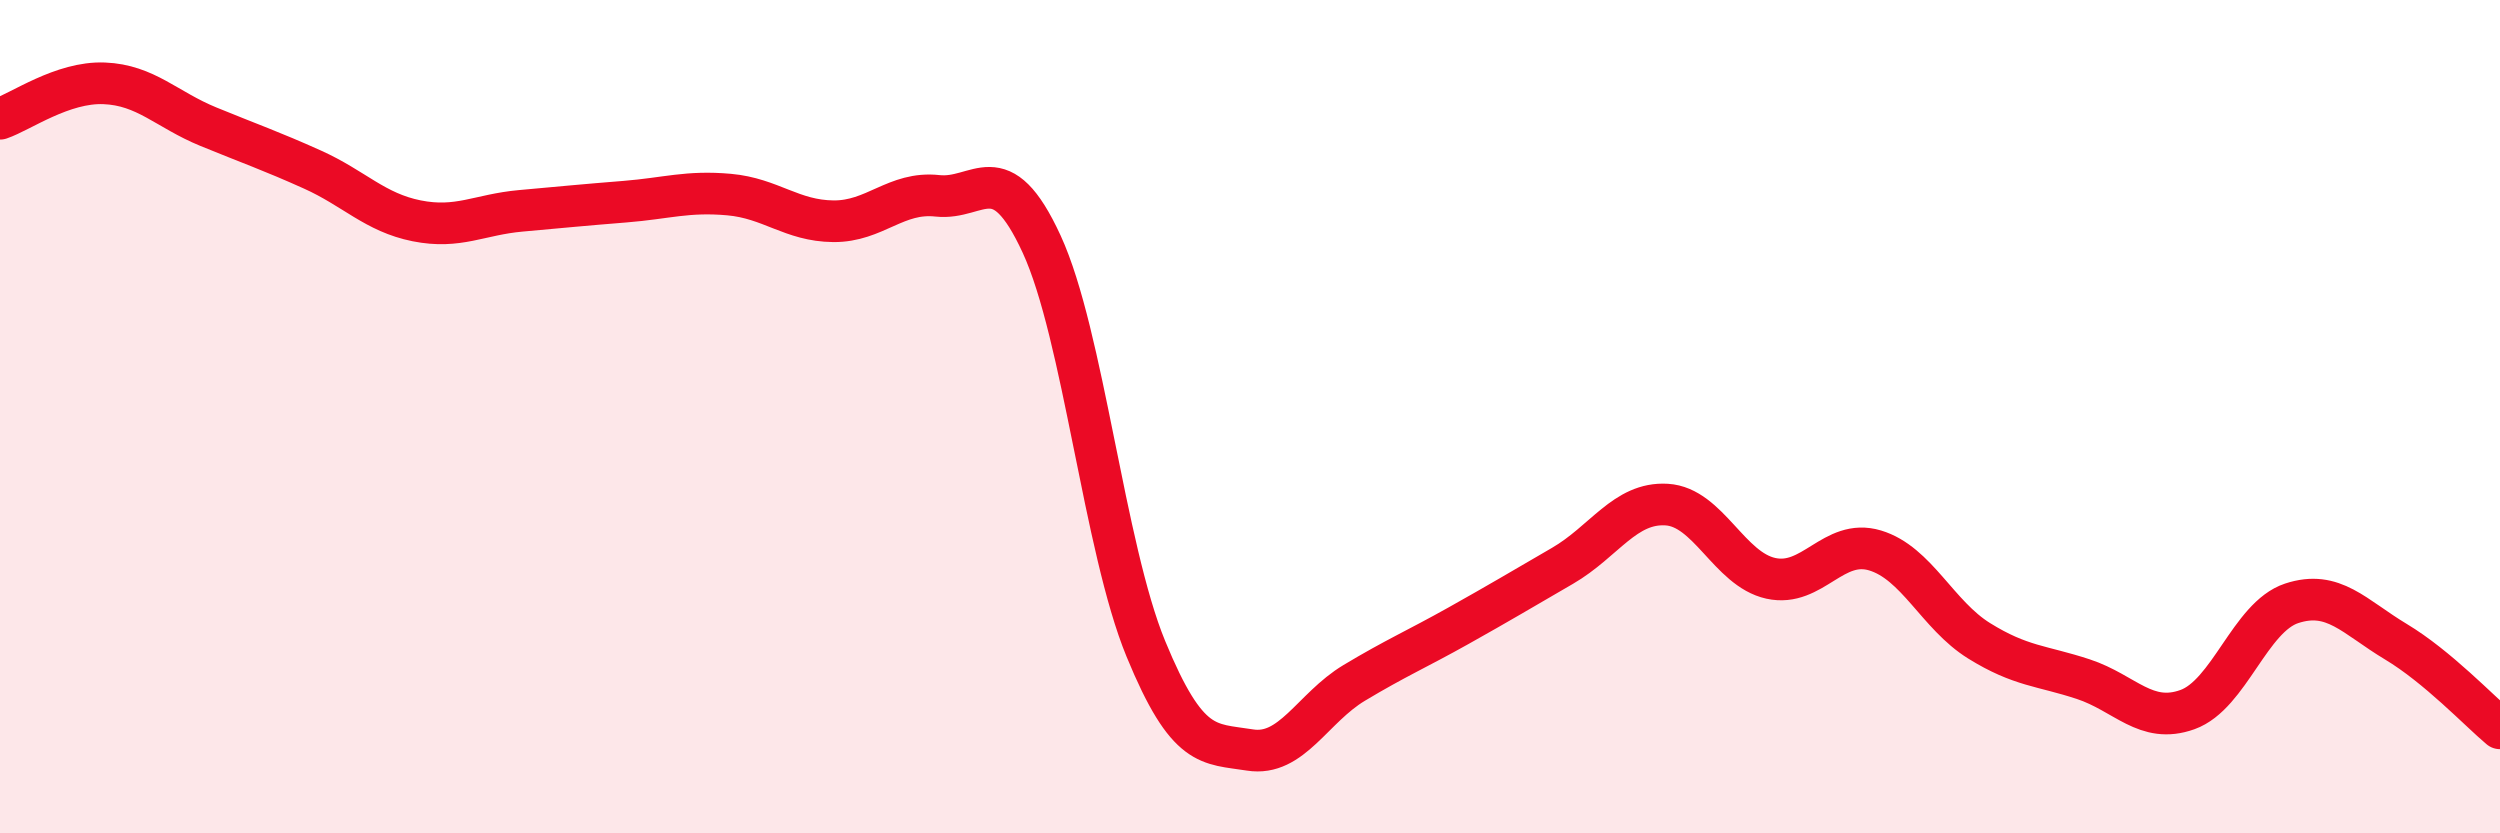 
    <svg width="60" height="20" viewBox="0 0 60 20" xmlns="http://www.w3.org/2000/svg">
      <path
        d="M 0,2.85 C 0.5,2.68 1.5,1.96 2.5,2 C 3.5,2.04 4,2.63 5,3.04 C 6,3.45 6.5,3.62 7.5,4.07 C 8.5,4.52 9,5.1 10,5.3 C 11,5.5 11.5,5.15 12.5,5.06 C 13.5,4.97 14,4.92 15,4.84 C 16,4.76 16.5,4.58 17.5,4.67 C 18.5,4.76 19,5.3 20,5.31 C 21,5.32 21.5,4.59 22.5,4.7 C 23.5,4.81 24,3.69 25,5.86 C 26,8.03 26.5,13.14 27.5,15.57 C 28.5,18 29,17.84 30,18 C 31,18.16 31.5,16.99 32.5,16.39 C 33.5,15.79 34,15.58 35,15.02 C 36,14.46 36.5,14.16 37.5,13.58 C 38.5,13 39,12.05 40,12.11 C 41,12.17 41.5,13.66 42.5,13.88 C 43.5,14.1 44,12.91 45,13.21 C 46,13.51 46.5,14.76 47.5,15.38 C 48.5,16 49,15.97 50,16.3 C 51,16.63 51.5,17.39 52.5,17.03 C 53.5,16.67 54,14.81 55,14.48 C 56,14.15 56.5,14.8 57.5,15.4 C 58.5,16 59.5,17.06 60,17.48L60 20L0 20Z"
        fill="#EB0A25"
        opacity="0.1"
        stroke-linecap="round"
        stroke-linejoin="round"
      />
      <path
        d="M 0,2.85 C 0.5,2.68 1.5,1.96 2.5,2 C 3.5,2.04 4,2.63 5,3.04 C 6,3.45 6.5,3.62 7.5,4.07 C 8.5,4.52 9,5.1 10,5.3 C 11,5.5 11.5,5.15 12.5,5.06 C 13.5,4.97 14,4.92 15,4.84 C 16,4.76 16.5,4.58 17.5,4.67 C 18.5,4.76 19,5.3 20,5.31 C 21,5.32 21.5,4.59 22.5,4.7 C 23.5,4.81 24,3.69 25,5.86 C 26,8.03 26.5,13.14 27.5,15.57 C 28.5,18 29,17.84 30,18 C 31,18.16 31.5,16.99 32.5,16.39 C 33.5,15.79 34,15.58 35,15.02 C 36,14.46 36.5,14.16 37.5,13.58 C 38.5,13 39,12.05 40,12.11 C 41,12.17 41.5,13.66 42.5,13.88 C 43.5,14.1 44,12.91 45,13.21 C 46,13.51 46.5,14.76 47.5,15.38 C 48.5,16 49,15.97 50,16.3 C 51,16.63 51.5,17.39 52.5,17.03 C 53.5,16.67 54,14.81 55,14.48 C 56,14.15 56.5,14.8 57.5,15.4 C 58.5,16 59.5,17.06 60,17.48"
        stroke="#EB0A25"
        stroke-width="1"
        fill="none"
        stroke-linecap="round"
        stroke-linejoin="round"
      />
    </svg>
  